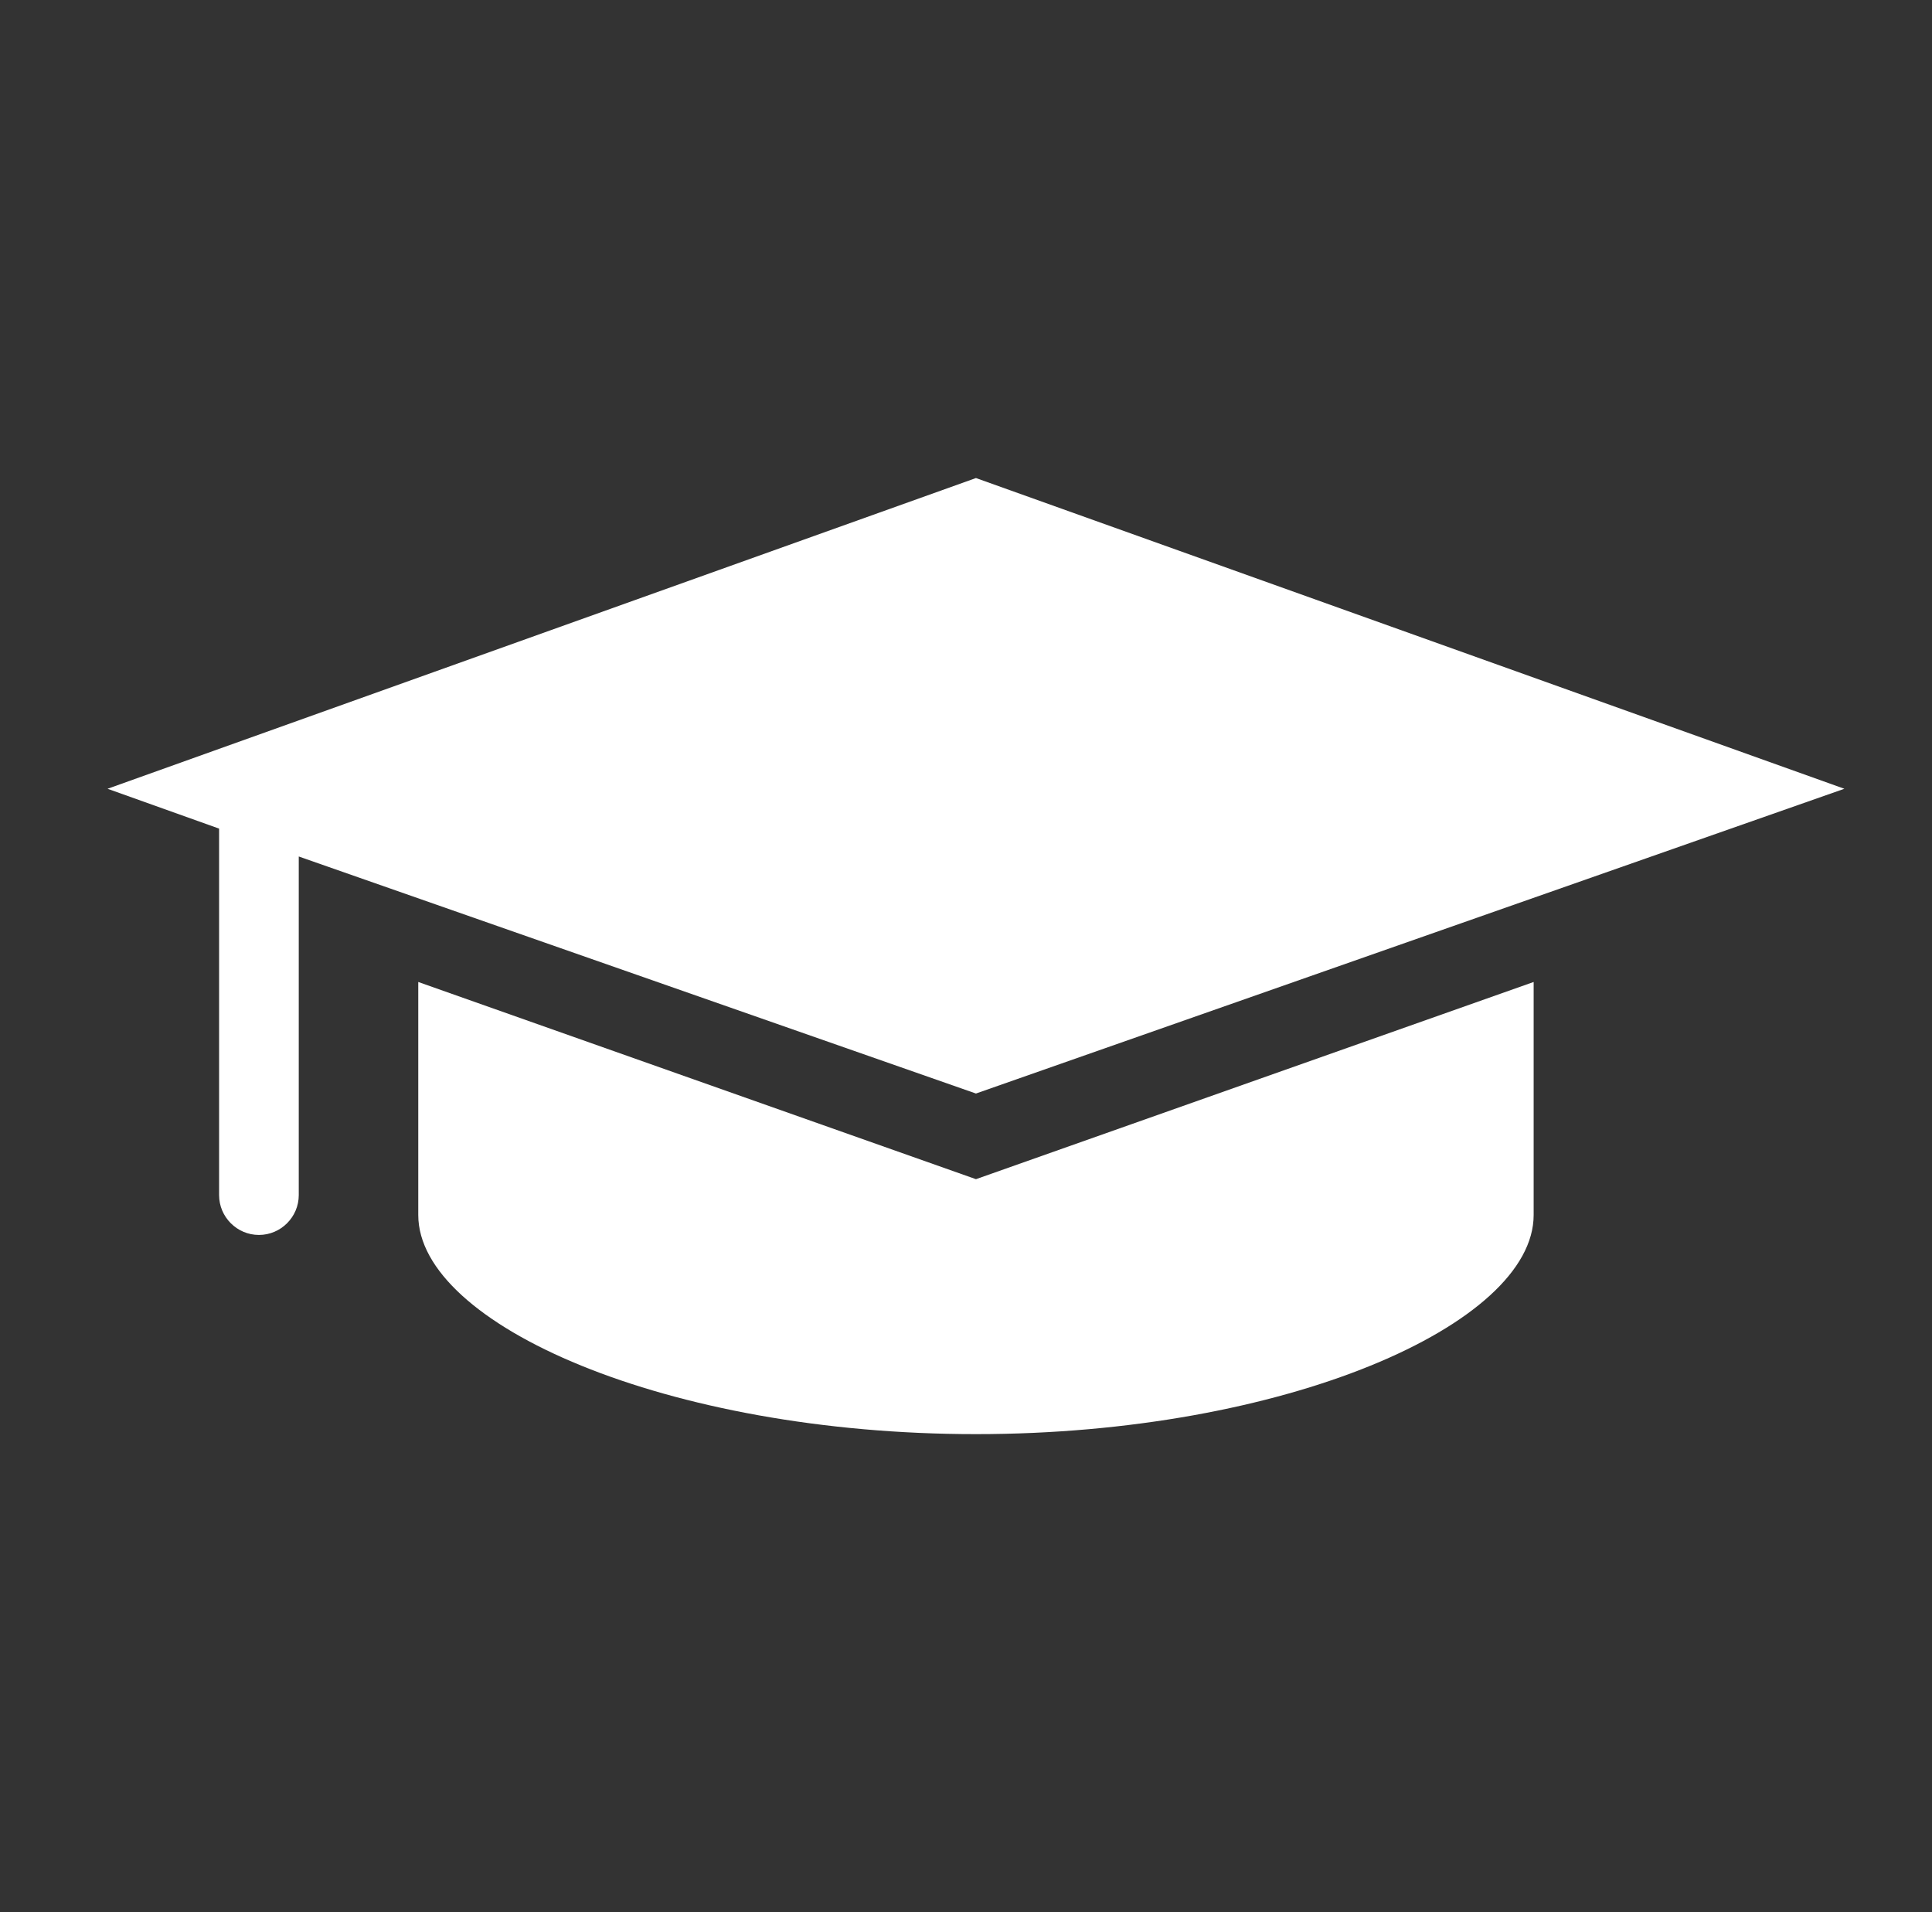 <svg width="97" height="96" xmlns="http://www.w3.org/2000/svg" xmlns:xlink="http://www.w3.org/1999/xlink" xml:space="preserve" overflow="hidden"><rect width="100%" height="100%" fill="#333333" stroke="none"/><defs><clipPath id="clip0"><rect x="973" y="528" width="97" height="96"/></clipPath><clipPath id="clip1"><rect x="974" y="528" width="96" height="96"/></clipPath><clipPath id="clip2"><rect x="974" y="528" width="96" height="96"/></clipPath><clipPath id="clip3"><rect x="974" y="528" width="96" height="96"/></clipPath></defs><g clip-path="url(#clip0)" transform="translate(-973 -528)"><g clip-path="url(#clip1)"><g clip-path="url(#clip2)"><g clip-path="url(#clip3)"><path d="M994 577.3 994 589C994 594.5 1006.5 600 1022 600 1037.5 600 1050 594.5 1050 589L1050 577.3 1022 587.2 994 577.3Z" fill="#FFFFFF" fill-rule="nonzero" fill-opacity="1"/><path d="M1022 582.9 1065.6 567.6 1022 552 978.4 567.6 984 569.6 984 588C984 589.1 984.9 590 986 590 987.1 590 988 589.1 988 588L988 571 1022 582.9Z" fill="#FFFFFF" fill-rule="nonzero" fill-opacity="1"/></g></g></g></g></svg>